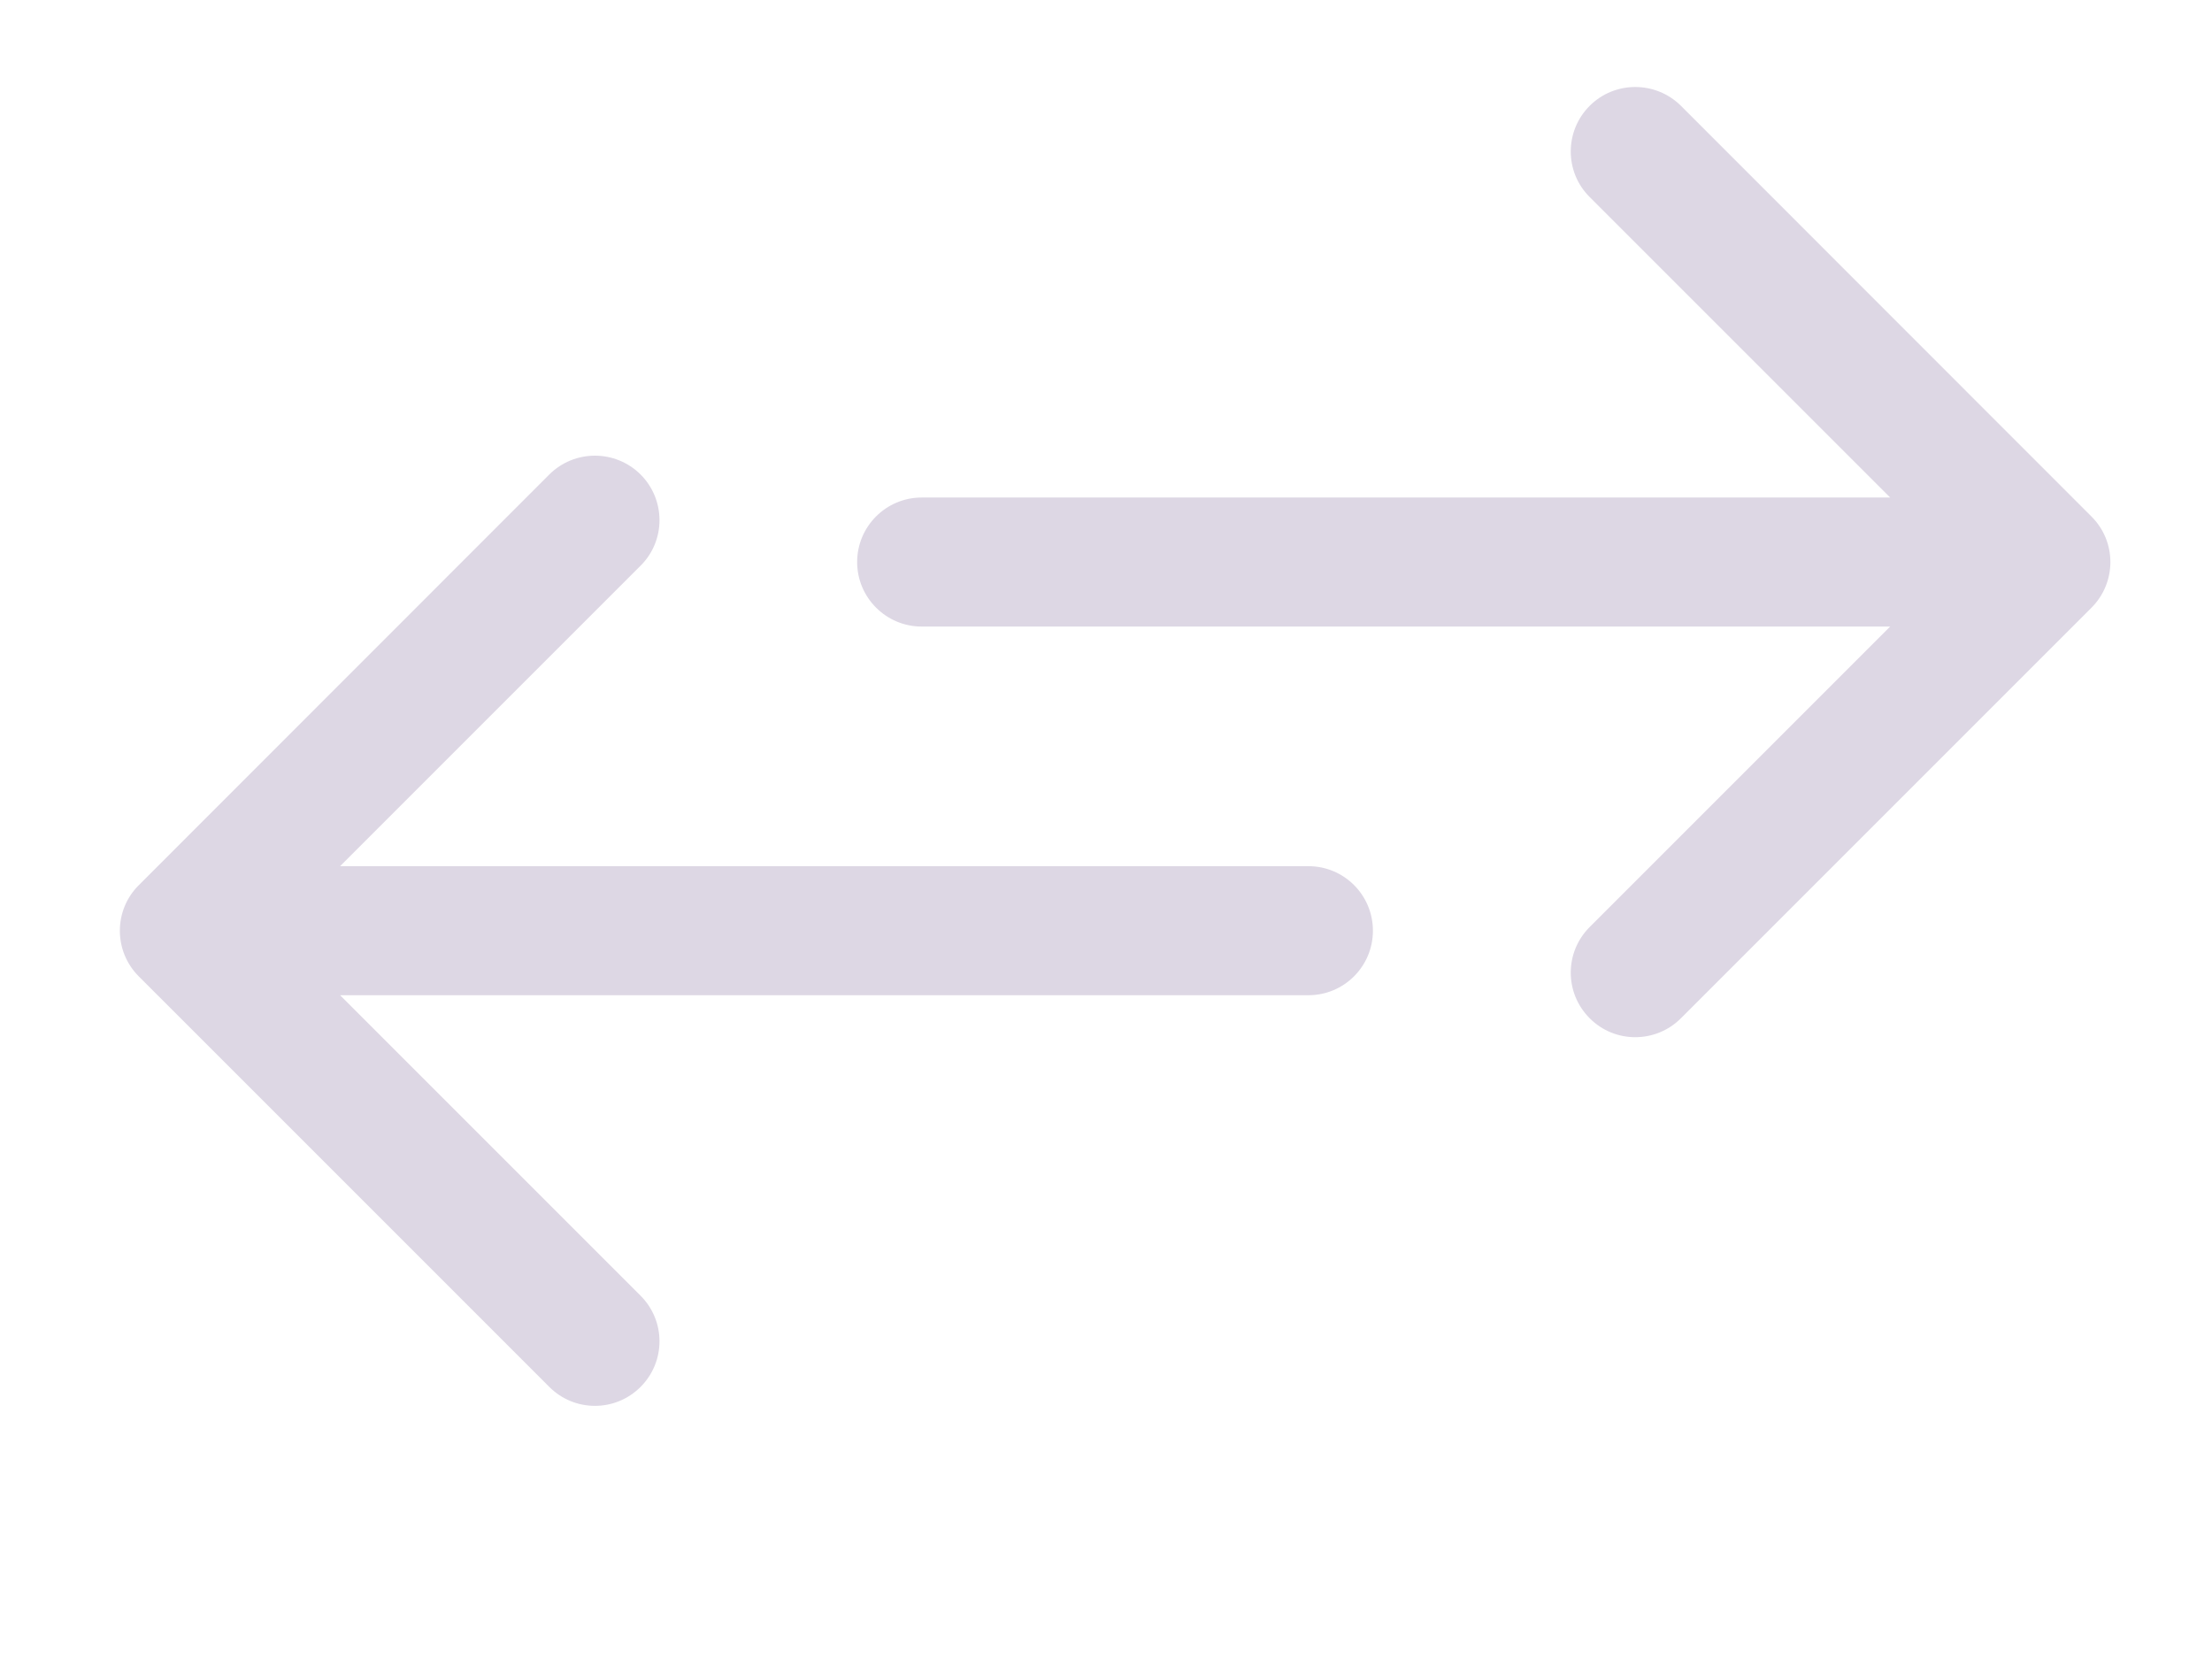 <svg width="12" height="9" viewBox="0 0 12 9" fill="none" xmlns="http://www.w3.org/2000/svg">
<path d="M11.346 3.297C11.483 3.16 11.483 2.938 11.346 2.802L9.119 0.574C8.982 0.438 8.76 0.438 8.624 0.574C8.487 0.711 8.487 0.933 8.624 1.069L10.604 3.049L8.624 5.029C8.487 5.166 8.487 5.387 8.624 5.524C8.76 5.661 8.982 5.661 9.119 5.524L11.346 3.297ZM5 2.699C4.807 2.699 4.65 2.856 4.65 3.049C4.65 3.242 4.807 3.399 5 3.399L5 2.699ZM11.098 2.699H5L5 3.399H11.098L11.098 2.699Z" fill="#DDD7E4"/>
<path d="M0.753 4.802C0.616 4.938 0.616 5.16 0.753 5.297L2.98 7.524C3.117 7.661 3.338 7.661 3.475 7.524C3.612 7.387 3.612 7.166 3.475 7.029L1.495 5.049L3.475 3.069C3.612 2.933 3.612 2.711 3.475 2.574C3.338 2.438 3.117 2.438 2.98 2.574L0.753 4.802ZM7.098 5.399C7.292 5.399 7.448 5.242 7.448 5.049C7.448 4.856 7.292 4.699 7.098 4.699L7.098 5.399ZM1 5.399L7.098 5.399L7.098 4.699L1 4.699L1 5.399Z" fill="#DDD7E4"/>
</svg>
